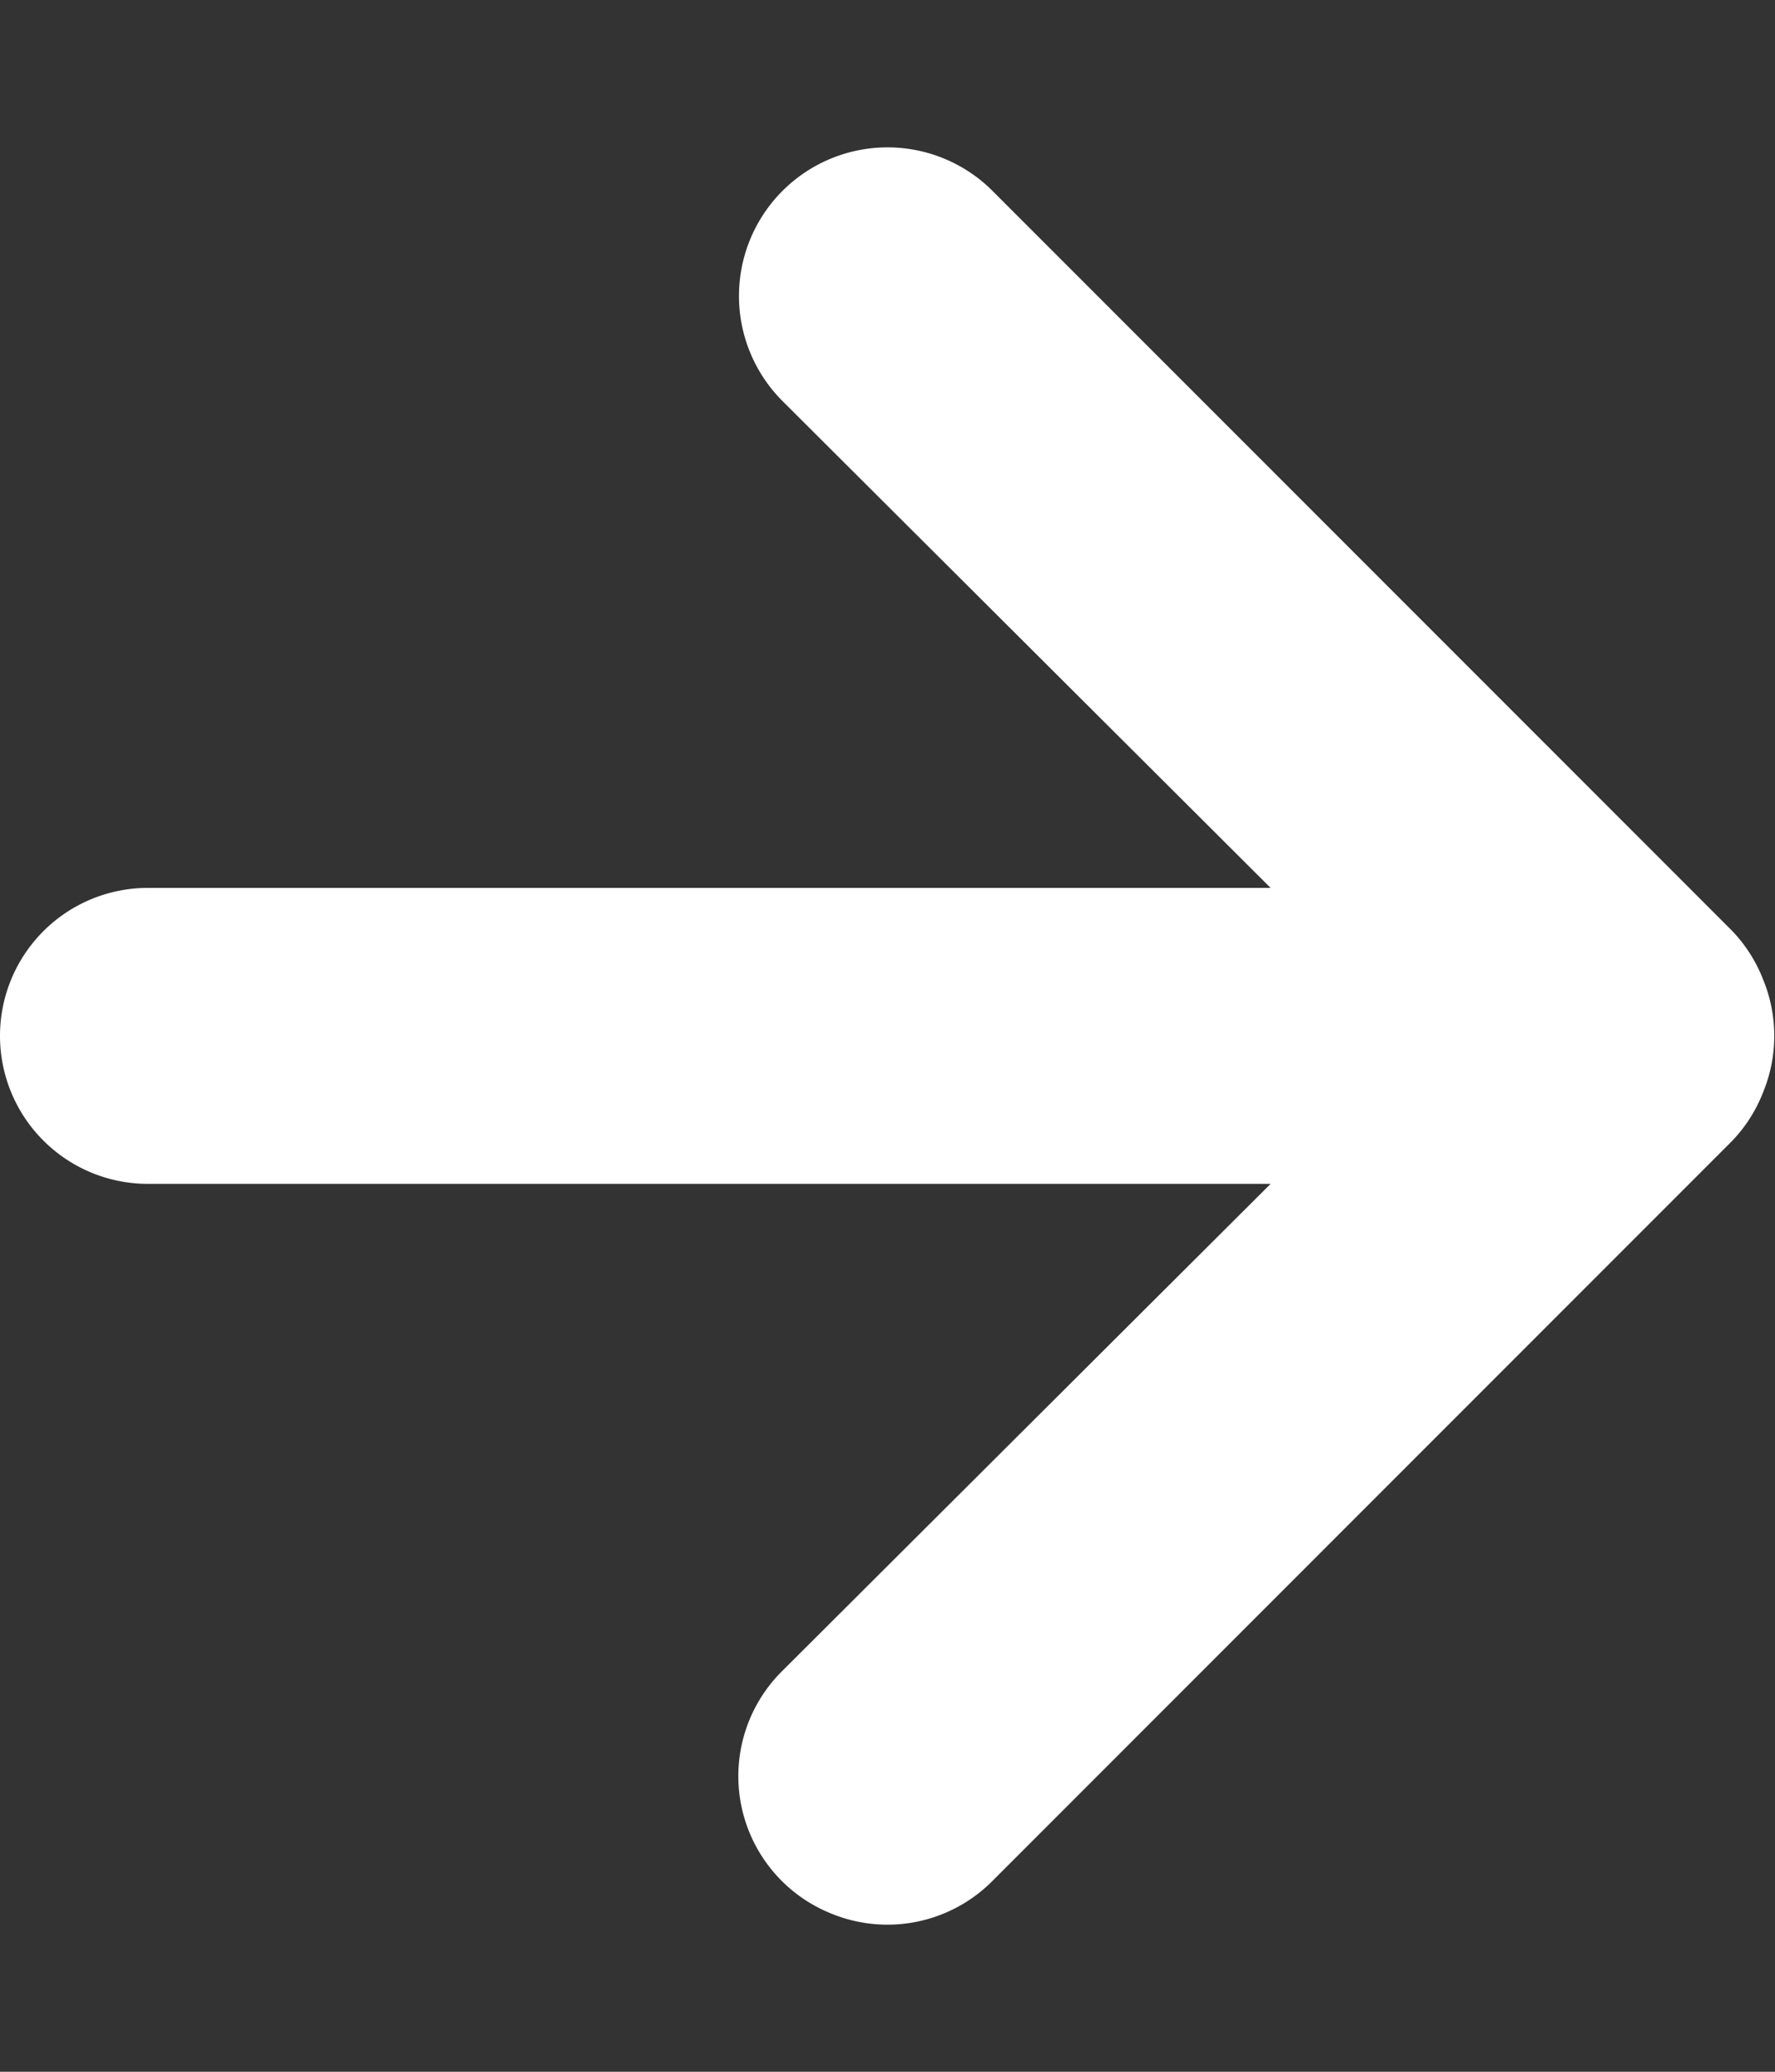 <svg width="12" height="14" fill="none" xmlns="http://www.w3.org/2000/svg"><rect width="100%" height="100%" fill="#333333" stroke="none"/><path d="M11.92 6.62a1 1 0 0 0-.21-.33l-5-5a1.004 1.004 0 1 0-1.42 1.42L8.59 6H1a1 1 0 0 0 0 2h7.59l-3.3 3.29a1 1 0 0 0 .325 1.639 1 1 0 0 0 1.095-.219l5-5a1 1 0 0 0 .21-.33 1 1 0 0 0 0-.76Z" fill="#fff"/></svg>
